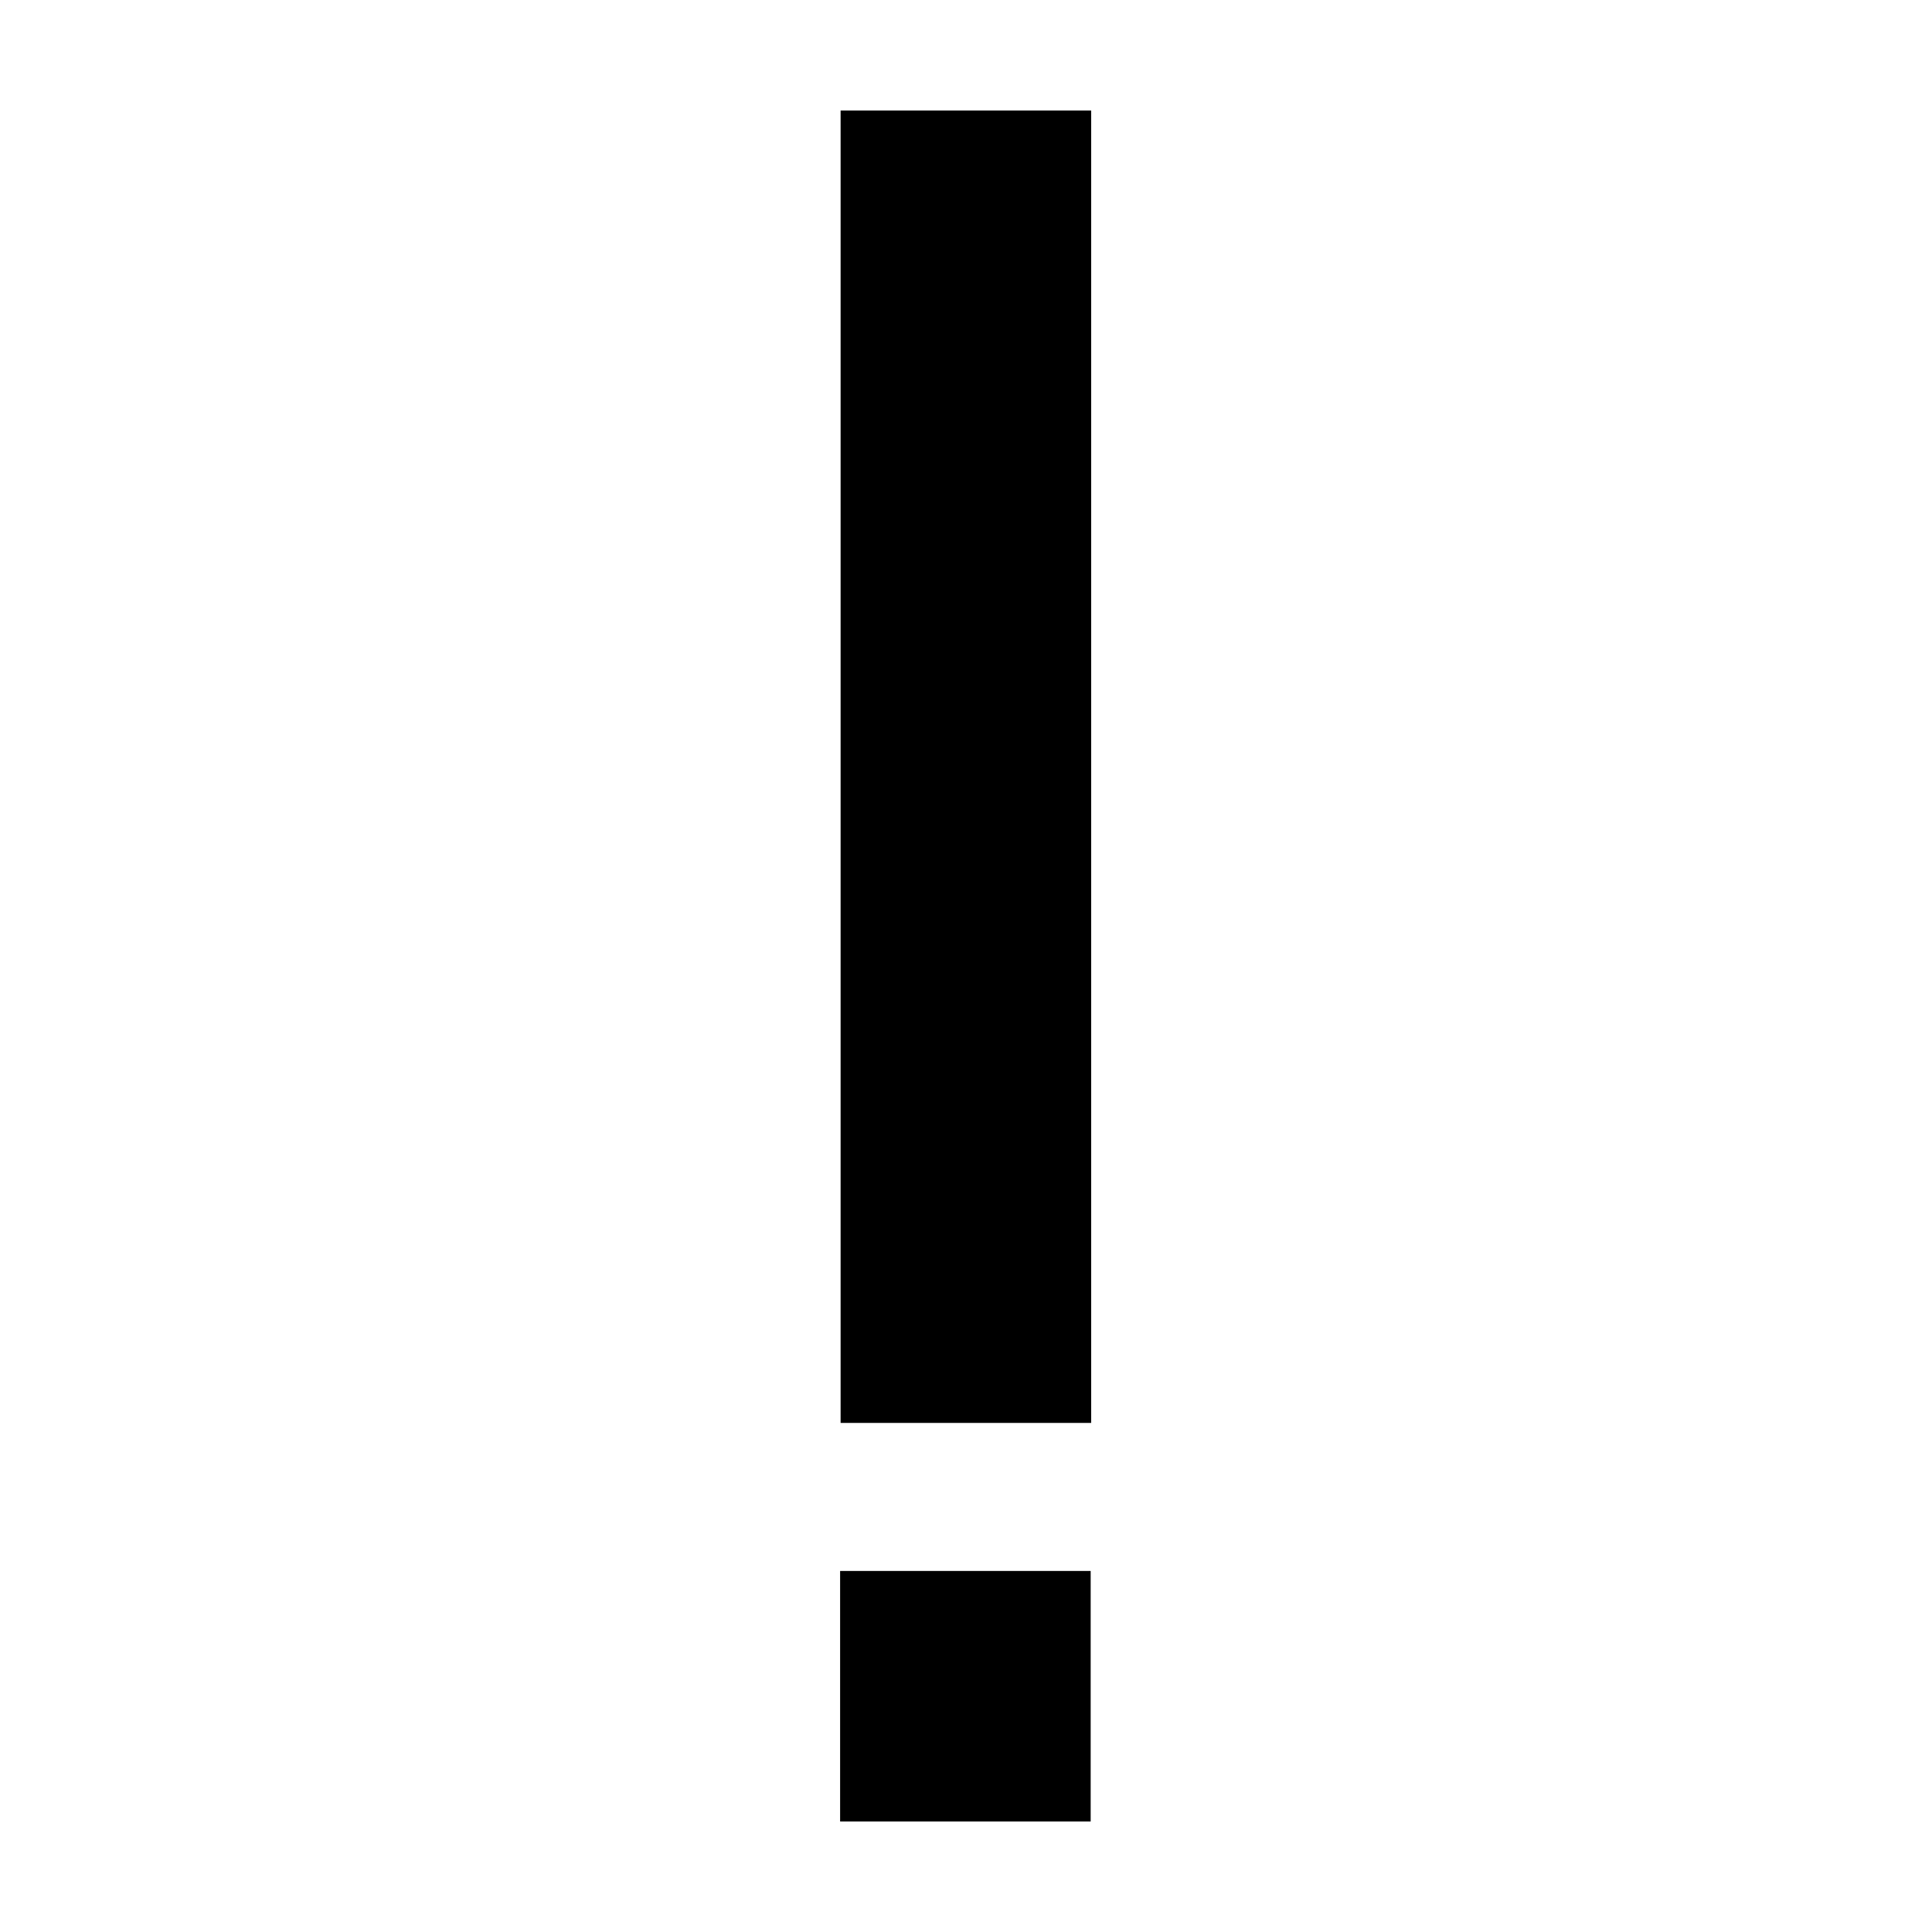 <?xml version="1.0" encoding="UTF-8"?>
<!-- Uploaded to: ICON Repo, www.iconrepo.com, Generator: ICON Repo Mixer Tools -->
<svg fill="#000000" width="800px" height="800px" version="1.1" viewBox="144 144 512 512" xmlns="http://www.w3.org/2000/svg">
 <g>
  <path d="m366.64 560.32h66.398v66.391h-66.398z"/>
  <path d="m366.77 173.29h66.398v347.8h-66.398z"/>
 </g>
</svg>